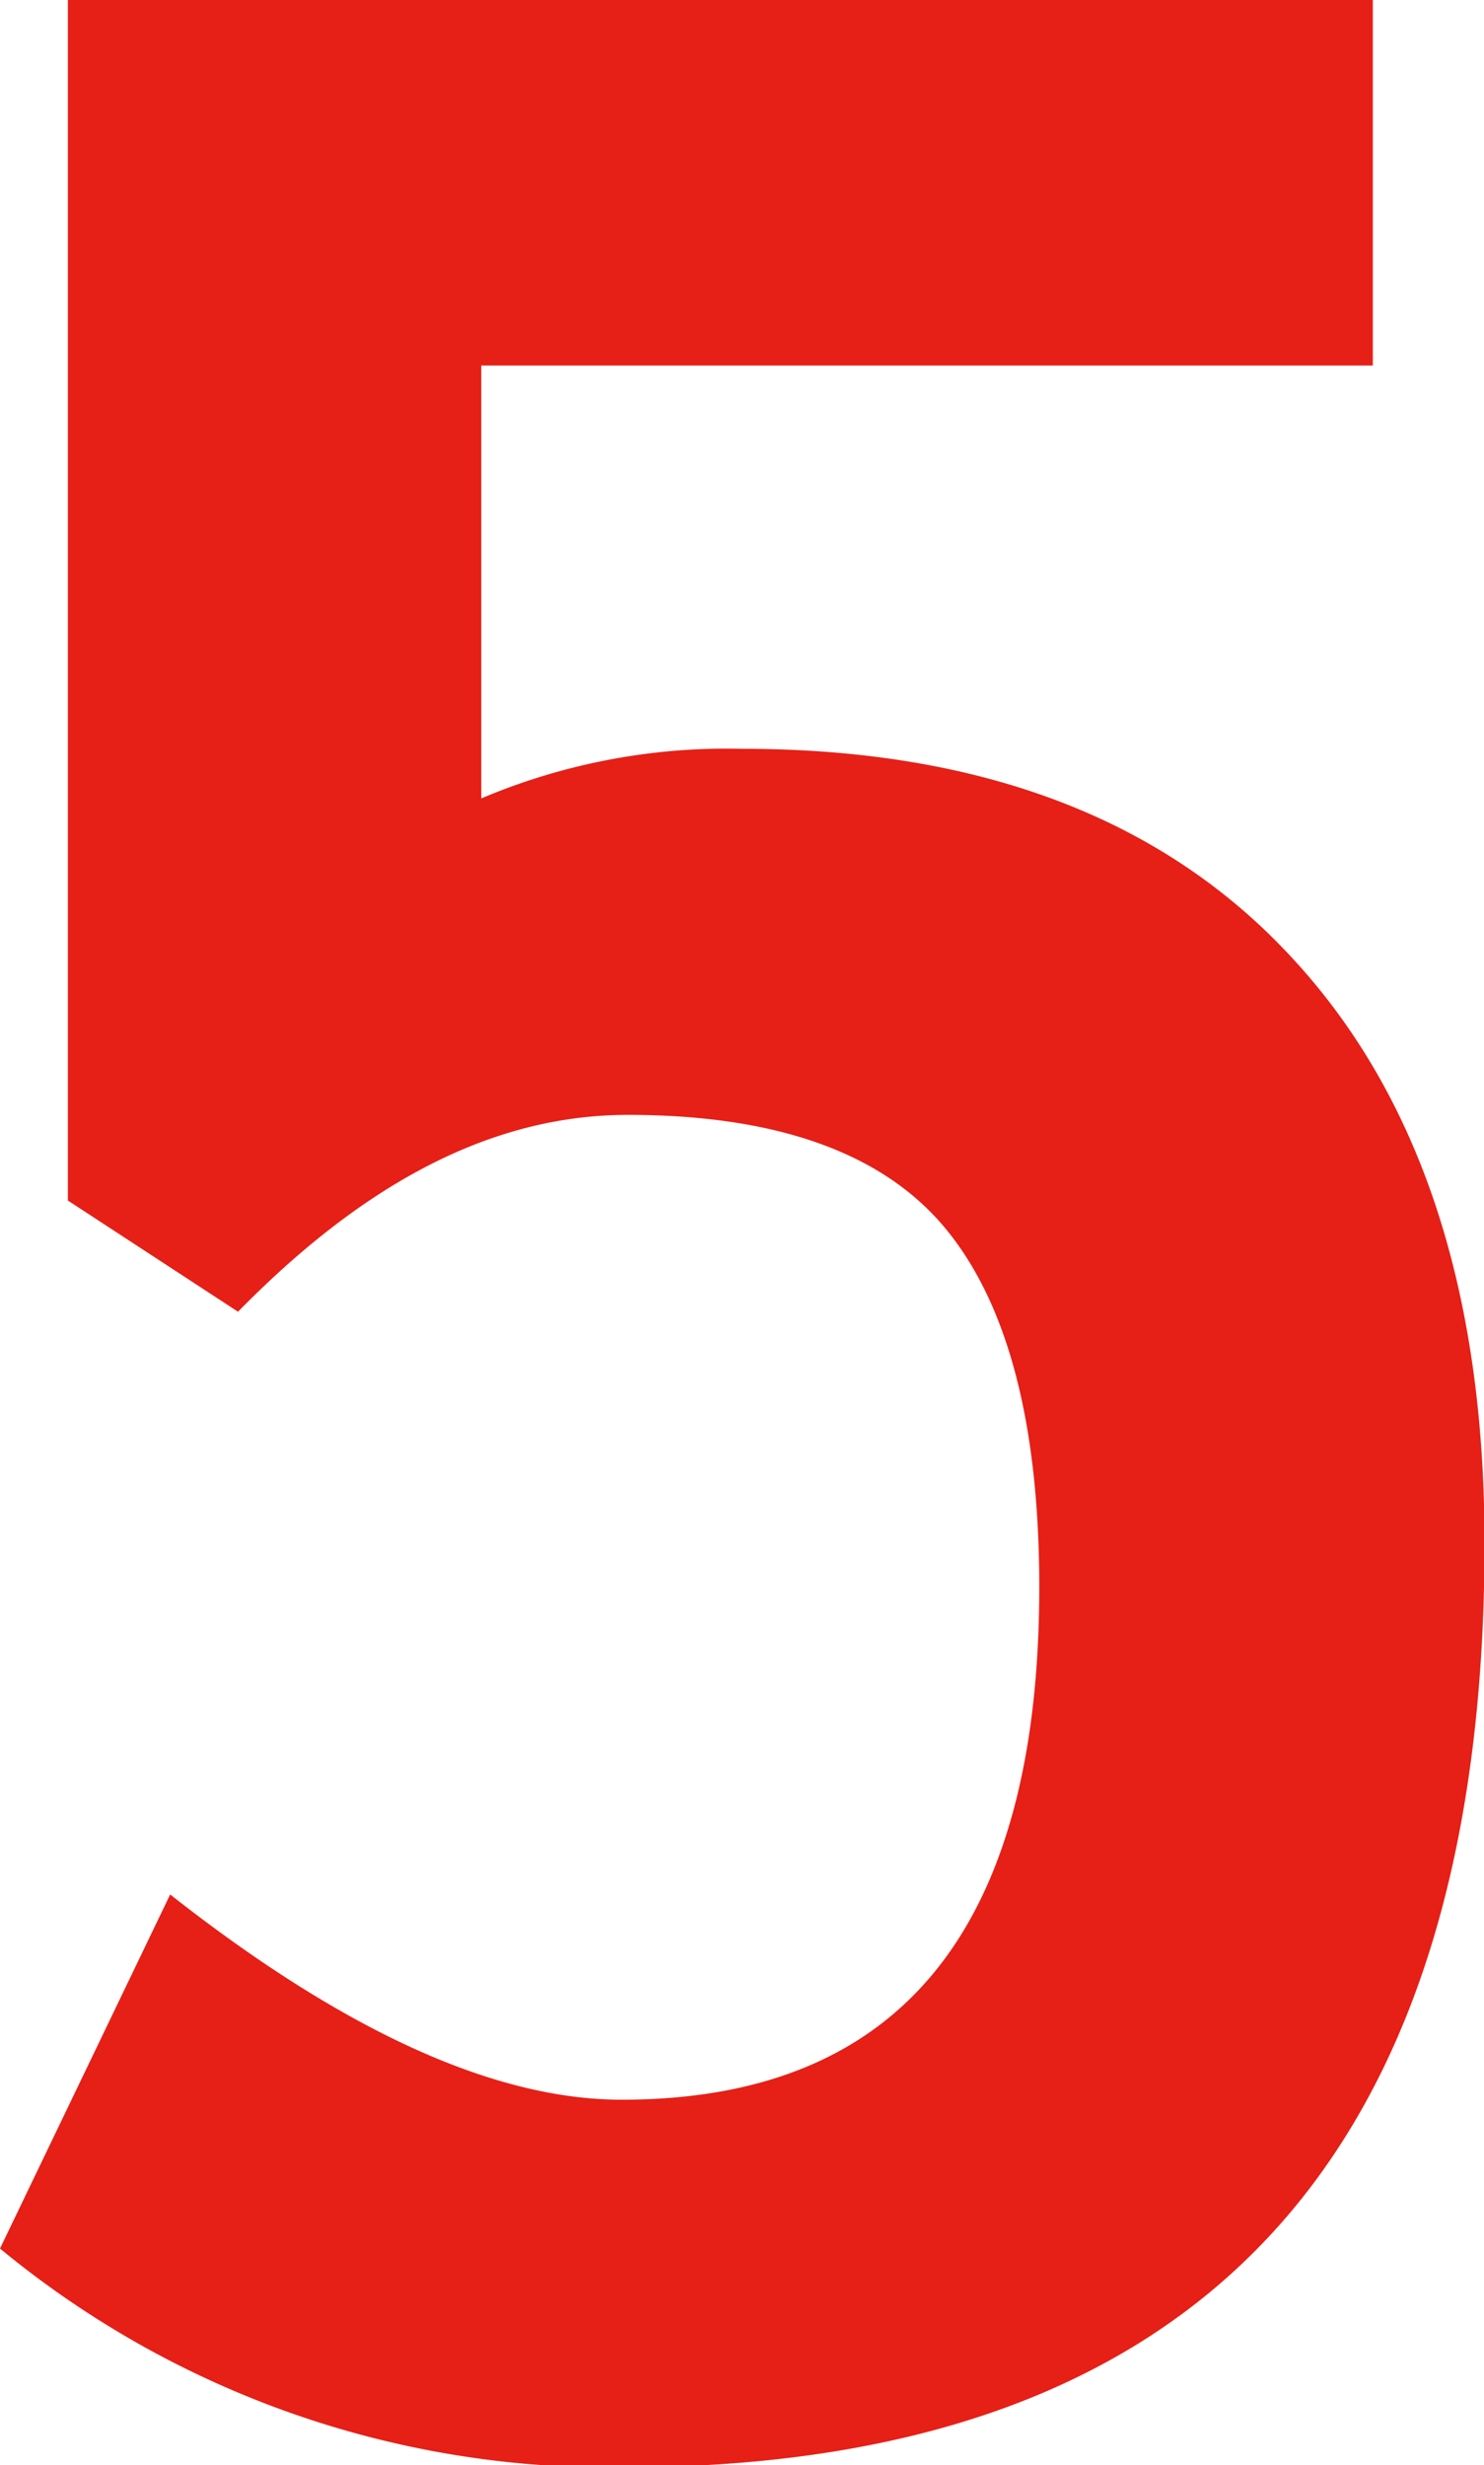 <svg id="レイヤー_1" data-name="レイヤー 1" xmlns="http://www.w3.org/2000/svg" viewBox="0 0 28.43 47.21"><defs><style>.cls-1{fill:#e61f17;}</style></defs><path class="cls-1" d="M12.05,43.71l3.26-6.78q5,3.93,8.65,3.93,8,0,8-9.82c0-3.14-.61-5.44-1.81-6.88S26.91,22,24.08,22c-2.55,0-5,1.25-7.47,3.77l-3.26-2.13V.65h25v7H21.27v8.29a12.06,12.06,0,0,1,5-.95q6.84,0,10.53,4c2.45,2.64,3.69,6.37,3.69,11.21q0,17.7-16.5,17.7A18.33,18.33,0,0,1,12.05,43.71Z" transform="translate(-12.05 -0.65)"/></svg>